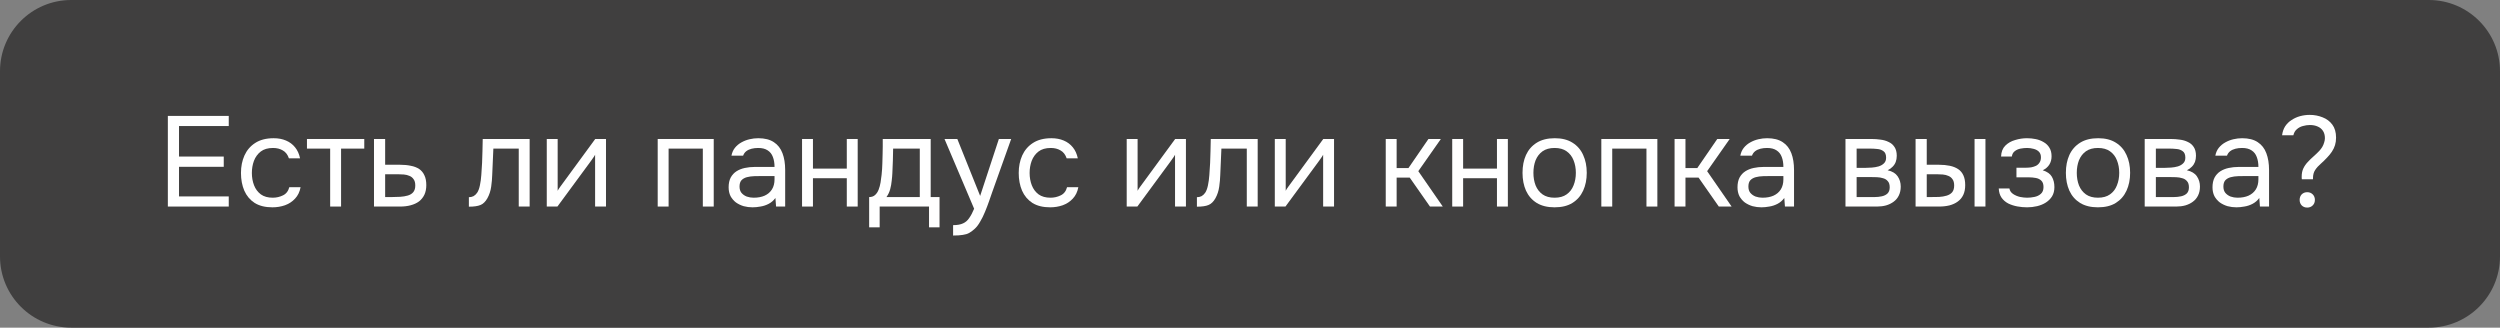 <?xml version="1.0" encoding="UTF-8"?> <svg xmlns="http://www.w3.org/2000/svg" viewBox="0 0 351 46" fill="none"><rect x="0" y="0" width="351" height="46" fill="#808080" stroke="none"/><path d="M0 10C0 4.477 4.477 0 10 0H341C346.522 0 351 4.477 351 10V36C351 41.523 346.522 46 341 46H10C4.477 46 0 41.523 0 36V10Z" fill="#403F3F"></path><path d="M23.566 29V16.274H32.116V17.696H25.132V21.98H31.414V23.42H25.132V27.578H32.116V29H23.566Z" fill="white"></path><path d="M38.242 29.108C37.246 29.108 36.418 28.904 35.758 28.496C35.11 28.076 34.624 27.5 34.3 26.768C33.988 26.036 33.832 25.208 33.832 24.284C33.832 23.384 33.994 22.568 34.318 21.836C34.654 21.092 35.158 20.504 35.83 20.072C36.514 19.628 37.378 19.406 38.422 19.406C39.07 19.406 39.646 19.514 40.15 19.73C40.666 19.946 41.092 20.264 41.428 20.684C41.764 21.092 41.998 21.608 42.13 22.232H40.564C40.384 21.704 40.096 21.332 39.7 21.116C39.316 20.888 38.86 20.774 38.332 20.774C37.612 20.774 37.036 20.942 36.604 21.278C36.172 21.614 35.854 22.052 35.65 22.592C35.458 23.12 35.362 23.684 35.362 24.284C35.362 24.908 35.464 25.484 35.668 26.012C35.872 26.54 36.19 26.966 36.622 27.29C37.054 27.602 37.612 27.758 38.296 27.758C38.8 27.758 39.274 27.65 39.718 27.434C40.174 27.218 40.474 26.834 40.618 26.282H42.202C42.082 26.93 41.824 27.464 41.428 27.884C41.044 28.304 40.57 28.616 40.006 28.82C39.454 29.012 38.866 29.108 38.242 29.108Z" fill="white"></path><path d="M46.355 29V20.864H43.097V19.514H51.144V20.864H47.886V29H46.355Z" fill="white"></path><path d="M52.509 29V19.514H54.075V23.132H56.163C56.727 23.132 57.231 23.18 57.675 23.276C58.131 23.36 58.521 23.51 58.845 23.726C59.169 23.942 59.415 24.236 59.583 24.608C59.763 24.968 59.853 25.43 59.853 25.994C59.853 26.51 59.763 26.96 59.583 27.344C59.403 27.716 59.151 28.028 58.827 28.28C58.503 28.52 58.113 28.7 57.657 28.82C57.213 28.94 56.721 29 56.181 29H52.509ZM54.075 27.668H54.975C55.395 27.668 55.797 27.656 56.181 27.632C56.577 27.608 56.937 27.548 57.261 27.452C57.585 27.356 57.837 27.2 58.017 26.984C58.209 26.756 58.305 26.444 58.305 26.048C58.305 25.664 58.227 25.37 58.071 25.166C57.927 24.95 57.735 24.794 57.495 24.698C57.255 24.59 56.991 24.524 56.703 24.5C56.427 24.476 56.151 24.464 55.875 24.464H54.075V27.668Z" fill="white"></path><path d="M65.83 29.018V27.686C66.07 27.686 66.286 27.638 66.478 27.542C66.67 27.434 66.838 27.278 66.982 27.074C67.15 26.834 67.282 26.486 67.378 26.03C67.474 25.574 67.54 25.088 67.576 24.572C67.624 23.996 67.66 23.432 67.684 22.88C67.708 22.316 67.726 21.758 67.738 21.206C67.762 20.654 67.774 20.09 67.774 19.514H74.362V29H72.832V20.864H69.268C69.256 21.272 69.238 21.686 69.214 22.106C69.202 22.514 69.184 22.928 69.16 23.348C69.148 23.756 69.13 24.17 69.106 24.59C69.094 25.07 69.046 25.61 68.962 26.21C68.878 26.81 68.698 27.356 68.422 27.848C68.158 28.316 67.834 28.628 67.45 28.784C67.078 28.94 66.538 29.018 65.83 29.018Z" fill="white"></path><path d="M76.766 29V19.514H78.296V26.786C78.38 26.618 78.495 26.438 78.638 26.246C78.782 26.042 78.897 25.886 78.981 25.778L83.57 19.514H85.082V29H83.552V21.728C83.457 21.908 83.349 22.076 83.228 22.232C83.121 22.388 83.019 22.532 82.922 22.664L78.26 29H76.766Z" fill="white"></path><path d="M92.341 29V19.514H100.207V29H98.677V20.864H93.871V29H92.341Z" fill="white"></path><path d="M105.666 29.108C105.234 29.108 104.814 29.054 104.406 28.946C104.01 28.826 103.65 28.652 103.326 28.424C103.014 28.184 102.762 27.89 102.57 27.542C102.39 27.182 102.3 26.768 102.3 26.3C102.3 25.76 102.396 25.304 102.588 24.932C102.792 24.56 103.062 24.266 103.398 24.05C103.734 23.834 104.124 23.678 104.568 23.582C105.012 23.486 105.474 23.438 105.954 23.438H108.744C108.744 22.898 108.666 22.43 108.51 22.034C108.366 21.638 108.126 21.332 107.79 21.116C107.454 20.888 107.01 20.774 106.458 20.774C106.122 20.774 105.81 20.81 105.522 20.882C105.234 20.954 104.988 21.068 104.784 21.224C104.58 21.38 104.43 21.59 104.334 21.854H102.696C102.78 21.422 102.942 21.056 103.182 20.756C103.434 20.444 103.734 20.192 104.082 20C104.442 19.796 104.826 19.646 105.234 19.55C105.642 19.454 106.05 19.406 106.458 19.406C107.37 19.406 108.102 19.592 108.654 19.964C109.206 20.324 109.608 20.84 109.86 21.512C110.112 22.172 110.238 22.958 110.238 23.87V29H108.96L108.87 27.794C108.606 28.154 108.288 28.43 107.916 28.622C107.544 28.814 107.16 28.94 106.764 29C106.38 29.072 106.014 29.108 105.666 29.108ZM105.81 27.758C106.41 27.758 106.926 27.662 107.358 27.47C107.802 27.266 108.144 26.972 108.384 26.588C108.624 26.204 108.744 25.736 108.744 25.184V24.716H107.07C106.674 24.716 106.284 24.722 105.9 24.734C105.516 24.746 105.168 24.794 104.856 24.878C104.544 24.962 104.292 25.106 104.1 25.31C103.92 25.514 103.83 25.808 103.83 26.192C103.83 26.552 103.92 26.846 104.1 27.074C104.292 27.302 104.538 27.476 104.838 27.596C105.15 27.704 105.474 27.758 105.81 27.758Z" fill="white"></path><path d="M112.608 29V19.514H114.138V23.672H118.89V19.514H120.42V29H118.89V25.022H114.138V29H112.608Z" fill="white"></path><path d="M122.029 31.916V27.668C122.377 27.668 122.653 27.572 122.857 27.38C123.073 27.188 123.241 26.936 123.361 26.624C123.481 26.312 123.571 25.976 123.631 25.616C123.691 25.244 123.739 24.89 123.775 24.554C123.835 24.002 123.871 23.456 123.883 22.916C123.907 22.364 123.919 21.926 123.919 21.602C123.931 21.254 123.937 20.906 123.937 20.558C123.937 20.21 123.937 19.862 123.937 19.514H130.669V27.668H131.911V31.916H130.435V29H123.505V31.916H122.029ZM124.459 27.668H129.139V20.864H125.395C125.383 21.368 125.371 21.932 125.359 22.556C125.347 23.18 125.323 23.762 125.287 24.302C125.275 24.614 125.245 24.968 125.197 25.364C125.161 25.76 125.089 26.162 124.981 26.57C124.873 26.966 124.699 27.332 124.459 27.668Z" fill="white"></path><path d="M133.815 33.068V31.61C134.403 31.61 134.871 31.526 135.219 31.358C135.567 31.202 135.855 30.95 136.083 30.602C136.323 30.266 136.551 29.834 136.767 29.306L132.609 19.514H134.409L137.613 27.506L140.241 19.514H141.969L139.305 26.984C139.173 27.368 139.023 27.8 138.855 28.28C138.687 28.76 138.501 29.246 138.297 29.738C138.093 30.242 137.865 30.704 137.613 31.124C137.373 31.556 137.103 31.904 136.803 32.168C136.551 32.396 136.305 32.576 136.065 32.708C135.825 32.84 135.531 32.93 135.183 32.978C134.847 33.038 134.391 33.068 133.815 33.068Z" fill="white"></path><path d="M147.438 29.108C146.442 29.108 145.614 28.904 144.954 28.496C144.306 28.076 143.82 27.5 143.496 26.768C143.184 26.036 143.028 25.208 143.028 24.284C143.028 23.384 143.19 22.568 143.514 21.836C143.85 21.092 144.354 20.504 145.026 20.072C145.71 19.628 146.574 19.406 147.618 19.406C148.266 19.406 148.842 19.514 149.346 19.73C149.862 19.946 150.288 20.264 150.624 20.684C150.96 21.092 151.194 21.608 151.326 22.232H149.76C149.58 21.704 149.292 21.332 148.896 21.116C148.512 20.888 148.056 20.774 147.528 20.774C146.808 20.774 146.232 20.942 145.8 21.278C145.368 21.614 145.05 22.052 144.846 22.592C144.654 23.12 144.558 23.684 144.558 24.284C144.558 24.908 144.66 25.484 144.864 26.012C145.068 26.54 145.386 26.966 145.818 27.29C146.25 27.602 146.808 27.758 147.492 27.758C147.996 27.758 148.47 27.65 148.914 27.434C149.37 27.218 149.67 26.834 149.814 26.282H151.398C151.278 26.93 151.02 27.464 150.624 27.884C150.24 28.304 149.766 28.616 149.202 28.82C148.65 29.012 148.062 29.108 147.438 29.108Z" fill="white"></path><path d="M158.189 29V19.514H159.719V26.786C159.803 26.618 159.917 26.438 160.06 26.246C160.204 26.042 160.319 25.886 160.403 25.778L164.993 19.514H166.505V29H164.975V21.728C164.879 21.908 164.77 22.076 164.65 22.232C164.542 22.388 164.44 22.532 164.345 22.664L159.683 29H158.189Z" fill="white"></path><path d="M168.047 29.018V27.686C168.287 27.686 168.503 27.638 168.695 27.542C168.887 27.434 169.055 27.278 169.199 27.074C169.367 26.834 169.499 26.486 169.595 26.03C169.691 25.574 169.757 25.088 169.793 24.572C169.841 23.996 169.877 23.432 169.901 22.88C169.925 22.316 169.943 21.758 169.955 21.206C169.979 20.654 169.991 20.09 169.991 19.514H176.579V29H175.049V20.864H171.485C171.473 21.272 171.455 21.686 171.431 22.106C171.419 22.514 171.401 22.928 171.377 23.348C171.365 23.756 171.347 24.17 171.323 24.59C171.311 25.07 171.263 25.61 171.179 26.21C171.095 26.81 170.915 27.356 170.639 27.848C170.375 28.316 170.051 28.628 169.667 28.784C169.295 28.94 168.755 29.018 168.047 29.018Z" fill="white"></path><path d="M178.983 29V19.514H180.513V26.786C180.597 26.618 180.711 26.438 180.855 26.246C180.999 26.042 181.113 25.886 181.197 25.778L185.787 19.514H187.299V29H185.769V21.728C185.673 21.908 185.565 22.076 185.445 22.232C185.337 22.388 185.235 22.532 185.139 22.664L180.477 29H178.983Z" fill="white"></path><path d="M194.558 29V19.514H196.088V23.6H197.744L200.552 19.514H202.298L199.13 24.032L202.567 29H200.768L197.923 24.932H196.088V29H194.558Z" fill="white"></path><path d="M203.892 29V19.514H205.422V23.672H210.173V19.514H211.703V29H210.173V25.022H205.422V29H203.892Z" fill="white"></path><path d="M218.262 29.108C217.266 29.108 216.432 28.904 215.76 28.496C215.088 28.076 214.584 27.5 214.248 26.768C213.924 26.036 213.762 25.202 213.762 24.266C213.762 23.318 213.924 22.484 214.248 21.764C214.584 21.032 215.088 20.456 215.76 20.036C216.432 19.616 217.278 19.406 218.298 19.406C219.294 19.406 220.122 19.616 220.782 20.036C221.454 20.456 221.952 21.032 222.276 21.764C222.612 22.484 222.78 23.318 222.78 24.266C222.78 25.202 222.612 26.036 222.276 26.768C221.94 27.5 221.436 28.076 220.764 28.496C220.104 28.904 219.27 29.108 218.262 29.108ZM218.262 27.758C218.958 27.758 219.522 27.602 219.954 27.29C220.398 26.978 220.722 26.558 220.926 26.03C221.142 25.502 221.25 24.914 221.25 24.266C221.25 23.618 221.142 23.03 220.926 22.502C220.722 21.974 220.398 21.554 219.954 21.242C219.522 20.93 218.958 20.774 218.262 20.774C217.578 20.774 217.014 20.93 216.57 21.242C216.138 21.554 215.814 21.974 215.598 22.502C215.394 23.03 215.292 23.618 215.292 24.266C215.292 24.914 215.394 25.502 215.598 26.03C215.814 26.558 216.138 26.978 216.57 27.29C217.014 27.602 217.578 27.758 218.262 27.758Z" fill="white"></path><path d="M224.827 29V19.514H232.693V29H231.163V20.864H226.357V29H224.827Z" fill="white"></path><path d="M235.11 29V19.514H236.64V23.6H238.296L241.104 19.514H242.85L239.682 24.032L243.12 29H241.32L238.476 24.932H236.64V29H235.11Z" fill="white"></path><path d="M247.31 29.108C246.879 29.108 246.458 29.054 246.05 28.946C245.655 28.826 245.294 28.652 244.97 28.424C244.659 28.184 244.406 27.89 244.214 27.542C244.035 27.182 243.945 26.768 243.945 26.3C243.945 25.76 244.041 25.304 244.232 24.932C244.436 24.56 244.707 24.266 245.042 24.05C245.379 23.834 245.768 23.678 246.213 23.582C246.656 23.486 247.119 23.438 247.599 23.438H250.387C250.387 22.898 250.31 22.43 250.155 22.034C250.01 21.638 249.77 21.332 249.435 21.116C249.099 20.888 248.655 20.774 248.102 20.774C247.767 20.774 247.454 20.81 247.167 20.882C246.879 20.954 246.632 21.068 246.429 21.224C246.225 21.38 246.075 21.59 245.978 21.854H244.34C244.424 21.422 244.587 21.056 244.827 20.756C245.078 20.444 245.379 20.192 245.726 20C246.087 19.796 246.47 19.646 246.879 19.55C247.286 19.454 247.695 19.406 248.102 19.406C249.014 19.406 249.746 19.592 250.298 19.964C250.85 20.324 251.252 20.84 251.505 21.512C251.757 22.172 251.882 22.958 251.882 23.87V29H250.605L250.515 27.794C250.25 28.154 249.933 28.43 249.56 28.622C249.189 28.814 248.804 28.94 248.409 29C248.024 29.072 247.659 29.108 247.31 29.108ZM247.454 27.758C248.054 27.758 248.571 27.662 249.002 27.47C249.446 27.266 249.788 26.972 250.028 26.588C250.268 26.204 250.387 25.736 250.387 25.184V24.716H248.714C248.319 24.716 247.929 24.722 247.544 24.734C247.161 24.746 246.812 24.794 246.5 24.878C246.189 24.962 245.936 25.106 245.744 25.31C245.565 25.514 245.475 25.808 245.475 26.192C245.475 26.552 245.565 26.846 245.744 27.074C245.936 27.302 246.183 27.476 246.482 27.596C246.794 27.704 247.119 27.758 247.454 27.758Z" fill="white"></path><path d="M259.105 29V19.514H262.777C263.197 19.514 263.61 19.544 264.017 19.604C264.438 19.652 264.817 19.76 265.152 19.928C265.5 20.084 265.777 20.318 265.98 20.63C266.197 20.942 266.305 21.356 266.305 21.872C266.305 22.184 266.257 22.472 266.16 22.736C266.065 22.988 265.92 23.21 265.728 23.402C265.548 23.594 265.315 23.762 265.027 23.906C265.675 24.05 266.142 24.332 266.43 24.752C266.717 25.172 266.863 25.652 266.863 26.192C266.863 26.672 266.772 27.092 266.592 27.452C266.425 27.8 266.185 28.088 265.873 28.316C265.572 28.544 265.217 28.718 264.81 28.838C264.415 28.946 263.988 29 263.533 29H259.105ZM260.67 27.668H263.173C263.545 27.668 263.892 27.632 264.217 27.56C264.54 27.488 264.805 27.356 265.007 27.164C265.212 26.96 265.315 26.672 265.315 26.3C265.315 25.916 265.225 25.628 265.045 25.436C264.877 25.232 264.655 25.094 264.377 25.022C264.115 24.938 263.827 24.89 263.515 24.878C263.202 24.866 262.908 24.86 262.632 24.86H260.67V27.668ZM260.67 23.564H261.985C262.225 23.564 262.5 23.552 262.812 23.528C263.137 23.504 263.447 23.45 263.748 23.366C264.06 23.27 264.312 23.126 264.505 22.934C264.707 22.742 264.81 22.478 264.81 22.142C264.81 21.698 264.685 21.392 264.433 21.224C264.192 21.044 263.905 20.942 263.567 20.918C263.233 20.882 262.92 20.864 262.632 20.864H260.67V23.564Z" fill="white"></path><path d="M268.947 29V19.514H270.515V23.132H272.225C272.788 23.132 273.298 23.18 273.755 23.276C274.21 23.372 274.6 23.528 274.925 23.744C275.248 23.96 275.495 24.254 275.663 24.626C275.83 24.986 275.915 25.442 275.915 25.994C275.915 26.522 275.825 26.978 275.645 27.362C275.465 27.746 275.205 28.058 274.87 28.298C274.545 28.538 274.155 28.718 273.7 28.838C273.255 28.946 272.77 29 272.243 29H268.947ZM270.515 27.668H271.017C271.438 27.668 271.845 27.662 272.243 27.65C272.637 27.626 272.993 27.566 273.305 27.47C273.627 27.374 273.885 27.218 274.077 27.002C274.27 26.774 274.365 26.456 274.365 26.048C274.365 25.664 274.288 25.37 274.132 25.166C273.988 24.95 273.795 24.794 273.555 24.698C273.315 24.59 273.053 24.524 272.765 24.5C272.488 24.476 272.212 24.464 271.935 24.464H270.515V27.668ZM277.228 29V19.514H278.757V29H277.228Z" fill="white"></path><path d="M284.603 29.108C284.147 29.108 283.69 29.066 283.235 28.982C282.78 28.898 282.353 28.76 281.957 28.568C281.572 28.364 281.26 28.094 281.02 27.758C280.78 27.41 280.65 26.978 280.625 26.462H282.12C282.18 26.786 282.353 27.044 282.64 27.236C282.93 27.428 283.252 27.566 283.613 27.65C283.985 27.722 284.315 27.758 284.603 27.758C284.94 27.758 285.28 27.722 285.63 27.65C285.99 27.578 286.29 27.434 286.53 27.218C286.78 27.002 286.908 26.684 286.908 26.264C286.908 25.856 286.805 25.556 286.6 25.364C286.41 25.172 286.15 25.046 285.827 24.986C285.515 24.926 285.173 24.896 284.8 24.896H283.11V23.546H284.495C284.723 23.546 284.957 23.528 285.197 23.492C285.438 23.444 285.66 23.372 285.863 23.276C286.067 23.168 286.23 23.018 286.35 22.826C286.48 22.634 286.548 22.388 286.548 22.088C286.548 21.752 286.45 21.488 286.26 21.296C286.067 21.104 285.82 20.972 285.52 20.9C285.22 20.816 284.915 20.774 284.603 20.774C284.315 20.774 284.01 20.804 283.685 20.864C283.373 20.924 283.103 21.044 282.875 21.224C282.647 21.392 282.51 21.644 282.46 21.98H280.95C280.973 21.332 281.17 20.822 281.543 20.45C281.915 20.078 282.377 19.814 282.93 19.658C283.48 19.49 284.033 19.406 284.585 19.406C285.005 19.406 285.42 19.448 285.827 19.532C286.235 19.616 286.608 19.76 286.942 19.964C287.28 20.156 287.543 20.414 287.735 20.738C287.94 21.062 288.04 21.464 288.04 21.944C288.04 22.376 287.94 22.76 287.735 23.096C287.53 23.432 287.22 23.702 286.8 23.906C287.41 24.098 287.837 24.398 288.077 24.806C288.317 25.214 288.438 25.7 288.438 26.264C288.438 26.768 288.33 27.2 288.113 27.56C287.897 27.908 287.603 28.202 287.23 28.442C286.87 28.67 286.462 28.838 286.007 28.946C285.55 29.054 285.082 29.108 284.603 29.108Z" fill="white"></path><path d="M294.55 29.108C293.555 29.108 292.72 28.904 292.05 28.496C291.377 28.076 290.873 27.5 290.538 26.768C290.212 26.036 290.05 25.202 290.05 24.266C290.05 23.318 290.212 22.484 290.538 21.764C290.873 21.032 291.377 20.456 292.05 20.036C292.72 19.616 293.567 19.406 294.587 19.406C295.582 19.406 296.41 19.616 297.07 20.036C297.743 20.456 298.24 21.032 298.565 21.764C298.9 22.484 299.07 23.318 299.07 24.266C299.07 25.202 298.9 26.036 298.565 26.768C298.23 27.5 297.725 28.076 297.053 28.496C296.392 28.904 295.56 29.108 294.55 29.108ZM294.55 27.758C295.248 27.758 295.81 27.602 296.243 27.29C296.688 26.978 297.01 26.558 297.215 26.03C297.43 25.502 297.54 24.914 297.54 24.266C297.54 23.618 297.43 23.03 297.215 22.502C297.01 21.974 296.688 21.554 296.243 21.242C295.81 20.93 295.248 20.774 294.55 20.774C293.868 20.774 293.303 20.93 292.86 21.242C292.428 21.554 292.103 21.974 291.887 22.502C291.683 23.03 291.58 23.618 291.58 24.266C291.58 24.914 291.683 25.502 291.887 26.03C292.103 26.558 292.428 26.978 292.86 27.29C293.303 27.602 293.868 27.758 294.55 27.758Z" fill="white"></path><path d="M301.115 29V19.514H304.788C305.207 19.514 305.623 19.544 306.03 19.604C306.45 19.652 306.827 19.76 307.165 19.928C307.512 20.084 307.788 20.318 307.993 20.63C308.207 20.942 308.315 21.356 308.315 21.872C308.315 22.184 308.267 22.472 308.173 22.736C308.075 22.988 307.933 23.21 307.74 23.402C307.56 23.594 307.325 23.762 307.038 23.906C307.685 24.05 308.155 24.332 308.442 24.752C308.73 25.172 308.875 25.652 308.875 26.192C308.875 26.672 308.785 27.092 308.605 27.452C308.435 27.8 308.195 28.088 307.885 28.316C307.585 28.544 307.23 28.718 306.822 28.838C306.425 28.946 306 29 305.545 29H301.115ZM302.683 27.668H305.185C305.555 27.668 305.905 27.632 306.228 27.56C306.553 27.488 306.815 27.356 307.02 27.164C307.225 26.96 307.325 26.672 307.325 26.3C307.325 25.916 307.235 25.628 307.055 25.436C306.887 25.232 306.665 25.094 306.39 25.022C306.125 24.938 305.837 24.89 305.525 24.878C305.215 24.866 304.92 24.86 304.645 24.86H302.683V27.668ZM302.683 23.564H303.995C304.235 23.564 304.512 23.552 304.825 23.528C305.147 23.504 305.46 23.45 305.76 23.366C306.072 23.27 306.325 23.126 306.515 22.934C306.72 22.742 306.822 22.478 306.822 22.142C306.822 21.698 306.695 21.392 306.445 21.224C306.205 21.044 305.915 20.942 305.58 20.918C305.245 20.882 304.933 20.864 304.645 20.864H302.683V23.564Z" fill="white"></path><path d="M314.002 29.108C313.57 29.108 313.15 29.054 312.743 28.946C312.345 28.826 311.985 28.652 311.663 28.424C311.35 28.184 311.098 27.89 310.905 27.542C310.725 27.182 310.635 26.768 310.635 26.3C310.635 25.76 310.733 25.304 310.925 24.932C311.127 24.56 311.397 24.266 311.735 24.05C312.07 23.834 312.46 23.678 312.905 23.582C313.348 23.486 313.81 23.438 314.29 23.438H317.08C317.08 22.898 317.002 22.43 316.845 22.034C316.702 21.638 316.462 21.332 316.125 21.116C315.79 20.888 315.345 20.774 314.795 20.774C314.457 20.774 314.145 20.81 313.858 20.882C313.57 20.954 313.325 21.068 313.12 21.224C312.915 21.38 312.765 21.59 312.67 21.854H311.033C311.115 21.422 311.277 21.056 311.517 20.756C311.77 20.444 312.07 20.192 312.418 20C312.777 19.796 313.163 19.646 313.57 19.55C313.978 19.454 314.385 19.406 314.795 19.406C315.705 19.406 316.438 19.592 316.99 19.964C317.543 20.324 317.945 20.84 318.195 21.512C318.447 22.172 318.575 22.958 318.575 23.87V29H317.295L317.205 27.794C316.942 28.154 316.625 28.43 316.252 28.622C315.88 28.814 315.495 28.94 315.1 29C314.715 29.072 314.35 29.108 314.002 29.108ZM314.145 27.758C314.745 27.758 315.262 27.662 315.695 27.47C316.137 27.266 316.48 26.972 316.72 26.588C316.96 26.204 317.08 25.736 317.08 25.184V24.716H315.405C315.01 24.716 314.62 24.722 314.235 24.734C313.853 24.746 313.505 24.794 313.192 24.878C312.88 24.962 312.627 25.106 312.435 25.31C312.255 25.514 312.165 25.808 312.165 26.192C312.165 26.552 312.255 26.846 312.435 27.074C312.627 27.302 312.875 27.476 313.175 27.596C313.485 27.704 313.81 27.758 314.145 27.758Z" fill="white"></path><path d="M323.178 25.166C323.165 25.106 323.158 25.046 323.158 24.986C323.158 24.914 323.158 24.848 323.158 24.788C323.158 24.344 323.238 23.96 323.392 23.636C323.548 23.312 323.752 23.018 324.005 22.754C324.257 22.478 324.52 22.22 324.798 21.98C325.085 21.728 325.36 21.464 325.625 21.188C325.78 21.02 325.918 20.84 326.038 20.648C326.158 20.444 326.248 20.234 326.308 20.018C326.38 19.802 326.418 19.598 326.418 19.406C326.418 18.998 326.327 18.656 326.147 18.38C325.967 18.104 325.72 17.9 325.408 17.768C325.098 17.624 324.73 17.552 324.31 17.552C323.988 17.552 323.658 17.6 323.32 17.696C322.998 17.78 322.715 17.93 322.475 18.146C322.235 18.35 322.072 18.632 321.988 18.992H320.405C320.465 18.512 320.608 18.092 320.837 17.732C321.077 17.372 321.377 17.078 321.738 16.85C322.098 16.61 322.493 16.43 322.925 16.31C323.368 16.19 323.825 16.13 324.293 16.13C324.928 16.13 325.527 16.244 326.092 16.472C326.658 16.688 327.113 17.03 327.46 17.498C327.808 17.966 327.983 18.578 327.983 19.334C327.983 19.706 327.935 20.054 327.837 20.378C327.743 20.69 327.598 20.99 327.408 21.278C327.228 21.554 327.01 21.824 326.757 22.088C326.447 22.424 326.135 22.73 325.822 23.006C325.51 23.27 325.252 23.558 325.048 23.87C324.845 24.17 324.743 24.554 324.743 25.022C324.743 25.046 324.743 25.07 324.743 25.094C324.743 25.118 324.743 25.142 324.743 25.166H323.178ZM323.933 29.144C323.62 29.144 323.363 29.042 323.158 28.838C322.967 28.634 322.87 28.376 322.87 28.064C322.87 27.752 322.967 27.494 323.158 27.29C323.363 27.086 323.62 26.984 323.933 26.984C324.245 26.984 324.502 27.086 324.707 27.29C324.91 27.494 325.012 27.752 325.012 28.064C325.012 28.376 324.91 28.634 324.707 28.838C324.502 29.042 324.245 29.144 323.933 29.144Z" fill="white"></path></svg> 